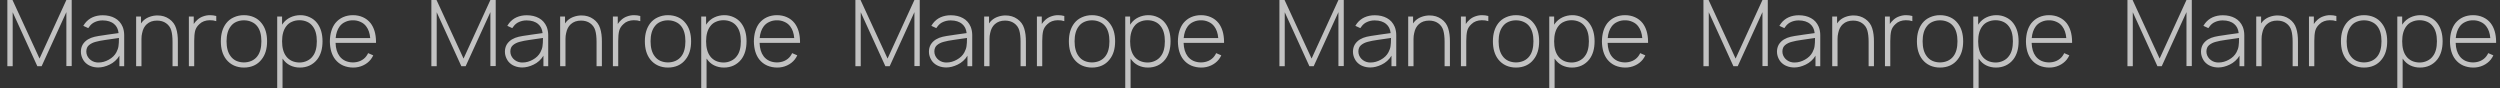 <?xml version="1.0" encoding="UTF-8"?> <svg xmlns="http://www.w3.org/2000/svg" width="5666" height="200" viewBox="0 0 5666 200" fill="none"><rect x="0" y="0" width="5666" height="200" fill="#333333" stroke="none"/> <g opacity="0.7"> <path d="M1123.5 149.792H1111.42V27.5L1055.38 150H1045.58L989.75 27.708V150H977.667V-1.19209e-05H989.333L1050.58 132.708L1111.42 -1.19209e-05H1123.5V149.792ZM1149.75 58.542C1151.69 55.347 1152.94 53.472 1153.5 52.917C1158.22 46.806 1163.99 42.222 1170.79 39.167C1177.74 36.111 1185.38 34.583 1193.71 34.583C1204.4 34.583 1213.64 36.736 1221.42 41.042C1229.33 45.347 1235.17 51.875 1238.92 60.625C1241.28 66.458 1242.46 72.778 1242.46 79.583V150H1231.63V126.25C1229.13 130.556 1225.86 134.514 1221.83 138.125C1217.94 141.597 1213.78 144.375 1209.33 146.458C1200.44 150.764 1191.83 152.917 1183.5 152.917C1181.69 152.917 1180.31 152.847 1179.33 152.708C1173.5 152.292 1167.88 150.694 1162.46 147.917C1157.18 145 1153.08 141.25 1150.17 136.667C1146.28 130.417 1144.33 123.958 1144.33 117.292C1144.33 111.319 1145.65 105.972 1148.29 101.25C1151.07 96.528 1155.03 92.569 1160.17 89.375C1164.89 86.597 1169.96 84.583 1175.38 83.333C1180.79 82.083 1188.22 80.833 1197.67 79.583L1204.33 78.542L1229.75 75C1228.78 66.111 1225.44 59.306 1219.75 54.583C1213.36 49.028 1204.61 46.25 1193.5 46.25C1187.39 46.25 1181.69 47.431 1176.42 49.792C1171.28 52.014 1167.11 55.347 1163.92 59.792L1161 63.75L1149.75 58.542ZM1200.38 90.417C1191.35 91.667 1183.85 93.125 1177.88 94.792C1171.9 96.319 1166.83 98.819 1162.67 102.292C1158.64 105.764 1156.63 110.556 1156.63 116.667C1156.63 122.778 1158.85 128.264 1163.29 133.125C1167.88 137.847 1173.43 140.625 1179.96 141.458C1180.93 141.597 1182.39 141.667 1184.33 141.667C1192.25 141.667 1200.03 139.514 1207.67 135.208C1215.44 130.903 1221.14 125.347 1224.75 118.542C1227.39 113.542 1228.99 108.889 1229.54 104.583C1230.24 100.139 1230.58 93.958 1230.58 86.042L1200.38 90.417ZM1344.74 43.125C1352.38 48.542 1357.51 55.556 1360.15 64.167C1362.93 72.639 1364.25 82.917 1364.11 95V150H1352.03V95C1352.03 84.306 1351.06 75.625 1349.11 68.958C1347.17 62.153 1343.21 56.667 1337.24 52.5C1331.68 48.611 1324.88 46.667 1316.82 46.667C1307.38 46.667 1299.67 49.375 1293.7 54.792C1288.28 59.653 1284.74 66.458 1283.07 75.208C1282.1 79.097 1281.61 83.472 1281.61 88.333V150H1269.53V37.5H1280.57V53.125C1282.38 50.486 1284.32 48.194 1286.4 46.25C1290.57 42.5 1295.36 39.722 1300.78 37.917C1306.33 35.972 1312.1 35 1318.07 35C1328.21 35 1337.1 37.708 1344.74 43.125ZM1436.98 34.375C1441.84 34.375 1446.56 35 1451.14 36.25V47.917C1446.42 46.389 1441.49 45.694 1436.35 45.833C1431.77 45.833 1427.39 46.597 1423.23 48.125C1419.2 49.653 1415.8 51.806 1413.02 54.583C1408.02 59.028 1404.75 64.167 1403.23 70C1401.84 75.833 1401.14 83.472 1401.14 92.917V150H1389.06V37.5H1400.1V54.375C1402.18 51.042 1405.03 47.778 1408.64 44.583C1412.39 41.25 1416.7 38.75 1421.56 37.083C1426.56 35.278 1431.7 34.375 1436.98 34.375ZM1513.81 153.125C1505.76 153.125 1498.26 151.597 1491.31 148.542C1484.37 145.347 1478.53 140.764 1473.81 134.792C1465.62 124.375 1461.52 110.625 1461.52 93.542C1461.52 76.736 1465.62 63.056 1473.81 52.5C1478.4 46.667 1484.16 42.222 1491.1 39.167C1498.19 35.972 1505.76 34.375 1513.81 34.375C1522.01 34.375 1529.58 35.903 1536.52 38.958C1543.47 42.014 1549.23 46.528 1553.81 52.5C1562.15 62.778 1566.31 76.458 1566.31 93.542C1566.31 110.764 1562.15 124.514 1553.81 134.792C1549.09 140.903 1543.33 145.486 1536.52 148.542C1529.72 151.597 1522.15 153.125 1513.81 153.125ZM1544.23 127.5C1550.34 119.583 1553.4 108.264 1553.4 93.542C1553.4 78.958 1550.34 67.708 1544.23 59.792C1540.9 55.347 1536.52 51.944 1531.1 49.583C1525.83 47.222 1520.06 46.042 1513.81 46.042C1507.7 46.042 1501.94 47.222 1496.52 49.583C1491.24 51.944 1487.01 55.347 1483.81 59.792C1477.56 67.847 1474.44 79.097 1474.44 93.542C1474.44 108.125 1477.56 119.444 1483.81 127.5C1487.01 131.944 1491.24 135.417 1496.52 137.917C1501.94 140.278 1507.7 141.458 1513.81 141.458C1519.92 141.458 1525.69 140.278 1531.1 137.917C1536.52 135.417 1540.9 131.944 1544.23 127.5ZM1679.88 52.5C1687.94 63.056 1691.96 76.736 1691.96 93.542C1691.96 110.625 1687.94 124.375 1679.88 134.792C1675.16 140.764 1669.39 145.347 1662.59 148.542C1655.92 151.597 1648.63 153.125 1640.71 153.125C1632.66 153.125 1625.23 151.458 1618.42 148.125C1611.76 144.792 1606.27 139.931 1601.96 133.542L1601.34 132.708V200H1589.26V37.5H1600.3V56.042L1601.96 53.542C1606.41 47.431 1612.1 42.708 1619.05 39.375C1626.13 36.042 1633.7 34.375 1641.76 34.375C1649.39 34.375 1656.55 35.972 1663.21 39.167C1669.88 42.222 1675.44 46.667 1679.88 52.5ZM1669.88 127.292C1675.99 119.514 1679.05 108.264 1679.05 93.542C1679.05 78.958 1675.99 67.708 1669.88 59.792C1666.55 55.208 1662.24 51.736 1656.96 49.375C1651.69 47.014 1645.92 45.833 1639.67 45.833C1633.56 45.833 1627.87 47.014 1622.59 49.375C1617.31 51.597 1613.01 55 1609.67 59.583C1603.42 67.778 1600.3 79.097 1600.3 93.542C1600.3 108.125 1603.42 119.514 1609.67 127.708C1613.01 132.153 1617.31 135.625 1622.59 138.125C1628.01 140.486 1633.77 141.667 1639.88 141.667C1645.85 141.667 1651.48 140.417 1656.76 137.917C1662.17 135.417 1666.55 131.875 1669.88 127.292ZM1721.51 97.083C1721.92 109.861 1724.98 120 1730.67 127.5C1734.01 131.944 1738.31 135.417 1743.59 137.917C1749.01 140.278 1754.77 141.458 1760.88 141.458C1766.99 141.458 1772.69 140.278 1777.97 137.917C1783.38 135.417 1787.76 131.944 1791.09 127.5C1793.04 124.861 1794.42 122.5 1795.26 120.417L1806.92 125.417C1805.54 128.611 1803.59 131.806 1801.09 135C1796.51 140.694 1790.74 145.139 1783.8 148.333C1776.86 151.528 1769.49 153.125 1761.72 153.125C1753.52 153.125 1745.81 151.597 1738.59 148.542C1731.51 145.347 1725.61 140.764 1720.88 134.792C1712.97 124.792 1708.87 111.111 1708.59 93.75C1708.87 76.528 1712.97 62.778 1720.88 52.5C1725.74 46.528 1731.58 42.014 1738.38 38.958C1745.33 35.903 1752.83 34.375 1760.88 34.375C1769.08 34.375 1776.58 35.903 1783.38 38.958C1790.33 42.014 1796.16 46.528 1800.88 52.5C1808.8 62.778 1812.9 76.528 1813.17 93.75V97.083H1721.51ZM1730.67 60C1725.67 66.806 1722.69 75.556 1721.72 86.25H1800.05C1799.08 75.278 1796.09 66.528 1791.09 60C1787.76 55.417 1783.38 51.944 1777.97 49.583C1772.55 47.083 1766.86 45.903 1760.88 46.042C1754.91 45.903 1749.22 47.083 1743.8 49.583C1738.38 51.944 1734.01 55.417 1730.67 60Z" fill="white"></path> <path d="M2084.5 149.792H2072.42V27.5L2016.38 150H2006.58L1950.75 27.708V150H1938.67V-1.19209e-05H1950.33L2011.58 132.708L2072.42 -1.19209e-05H2084.5V149.792ZM2110.75 58.542C2112.69 55.347 2113.94 53.472 2114.5 52.917C2119.22 46.806 2124.99 42.222 2131.79 39.167C2138.74 36.111 2146.38 34.583 2154.71 34.583C2165.4 34.583 2174.64 36.736 2182.42 41.042C2190.33 45.347 2196.17 51.875 2199.92 60.625C2202.28 66.458 2203.46 72.778 2203.46 79.583V150H2192.63V126.25C2190.13 130.556 2186.86 134.514 2182.83 138.125C2178.94 141.597 2174.78 144.375 2170.33 146.458C2161.44 150.764 2152.83 152.917 2144.5 152.917C2142.69 152.917 2141.31 152.847 2140.33 152.708C2134.5 152.292 2128.88 150.694 2123.46 147.917C2118.18 145 2114.08 141.25 2111.17 136.667C2107.28 130.417 2105.33 123.958 2105.33 117.292C2105.33 111.319 2106.65 105.972 2109.29 101.25C2112.07 96.528 2116.03 92.569 2121.17 89.375C2125.89 86.597 2130.96 84.583 2136.38 83.333C2141.79 82.083 2149.22 80.833 2158.67 79.583L2165.33 78.542L2190.75 75C2189.78 66.111 2186.44 59.306 2180.75 54.583C2174.36 49.028 2165.61 46.25 2154.5 46.25C2148.39 46.25 2142.69 47.431 2137.42 49.792C2132.28 52.014 2128.11 55.347 2124.92 59.792L2122 63.75L2110.75 58.542ZM2161.38 90.417C2152.35 91.667 2144.85 93.125 2138.88 94.792C2132.9 96.319 2127.83 98.819 2123.67 102.292C2119.64 105.764 2117.63 110.556 2117.63 116.667C2117.63 122.778 2119.85 128.264 2124.29 133.125C2128.88 137.847 2134.43 140.625 2140.96 141.458C2141.93 141.597 2143.39 141.667 2145.33 141.667C2153.25 141.667 2161.03 139.514 2168.67 135.208C2176.44 130.903 2182.14 125.347 2185.75 118.542C2188.39 113.542 2189.99 108.889 2190.54 104.583C2191.24 100.139 2191.58 93.958 2191.58 86.042L2161.38 90.417ZM2305.74 43.125C2313.38 48.542 2318.51 55.556 2321.15 64.167C2323.93 72.639 2325.25 82.917 2325.11 95V150H2313.03V95C2313.03 84.306 2312.06 75.625 2310.11 68.958C2308.17 62.153 2304.21 56.667 2298.24 52.5C2292.68 48.611 2285.88 46.667 2277.82 46.667C2268.38 46.667 2260.67 49.375 2254.7 54.792C2249.28 59.653 2245.74 66.458 2244.07 75.208C2243.1 79.097 2242.61 83.472 2242.61 88.333V150H2230.53V37.5H2241.57V53.125C2243.38 50.486 2245.32 48.194 2247.4 46.25C2251.57 42.5 2256.36 39.722 2261.78 37.917C2267.33 35.972 2273.1 35 2279.07 35C2289.21 35 2298.1 37.708 2305.74 43.125ZM2397.98 34.375C2402.84 34.375 2407.56 35 2412.14 36.25V47.917C2407.42 46.389 2402.49 45.694 2397.35 45.833C2392.77 45.833 2388.39 46.597 2384.23 48.125C2380.2 49.653 2376.8 51.806 2374.02 54.583C2369.02 59.028 2365.75 64.167 2364.23 70C2362.84 75.833 2362.14 83.472 2362.14 92.917V150H2350.06V37.5H2361.1V54.375C2363.18 51.042 2366.03 47.778 2369.64 44.583C2373.39 41.25 2377.7 38.75 2382.56 37.083C2387.56 35.278 2392.7 34.375 2397.98 34.375ZM2474.81 153.125C2466.76 153.125 2459.26 151.597 2452.31 148.542C2445.37 145.347 2439.53 140.764 2434.81 134.792C2426.62 124.375 2422.52 110.625 2422.52 93.542C2422.52 76.736 2426.62 63.056 2434.81 52.5C2439.4 46.667 2445.16 42.222 2452.1 39.167C2459.19 35.972 2466.76 34.375 2474.81 34.375C2483.01 34.375 2490.58 35.903 2497.52 38.958C2504.47 42.014 2510.23 46.528 2514.81 52.5C2523.15 62.778 2527.31 76.458 2527.31 93.542C2527.31 110.764 2523.15 124.514 2514.81 134.792C2510.09 140.903 2504.33 145.486 2497.52 148.542C2490.72 151.597 2483.15 153.125 2474.81 153.125ZM2505.23 127.5C2511.34 119.583 2514.4 108.264 2514.4 93.542C2514.4 78.958 2511.34 67.708 2505.23 59.792C2501.9 55.347 2497.52 51.944 2492.1 49.583C2486.83 47.222 2481.06 46.042 2474.81 46.042C2468.7 46.042 2462.94 47.222 2457.52 49.583C2452.24 51.944 2448.01 55.347 2444.81 59.792C2438.56 67.847 2435.44 79.097 2435.44 93.542C2435.44 108.125 2438.56 119.444 2444.81 127.5C2448.01 131.944 2452.24 135.417 2457.52 137.917C2462.94 140.278 2468.7 141.458 2474.81 141.458C2480.92 141.458 2486.69 140.278 2492.1 137.917C2497.52 135.417 2501.9 131.944 2505.23 127.5ZM2640.88 52.5C2648.94 63.056 2652.96 76.736 2652.96 93.542C2652.96 110.625 2648.94 124.375 2640.88 134.792C2636.16 140.764 2630.39 145.347 2623.59 148.542C2616.92 151.597 2609.63 153.125 2601.71 153.125C2593.66 153.125 2586.23 151.458 2579.42 148.125C2572.76 144.792 2567.27 139.931 2562.96 133.542L2562.34 132.708V200H2550.26V37.5H2561.3V56.042L2562.96 53.542C2567.41 47.431 2573.1 42.708 2580.05 39.375C2587.13 36.042 2594.7 34.375 2602.76 34.375C2610.39 34.375 2617.55 35.972 2624.21 39.167C2630.88 42.222 2636.44 46.667 2640.88 52.5ZM2630.88 127.292C2636.99 119.514 2640.05 108.264 2640.05 93.542C2640.05 78.958 2636.99 67.708 2630.88 59.792C2627.55 55.208 2623.24 51.736 2617.96 49.375C2612.69 47.014 2606.92 45.833 2600.67 45.833C2594.56 45.833 2588.87 47.014 2583.59 49.375C2578.31 51.597 2574.01 55 2570.67 59.583C2564.42 67.778 2561.3 79.097 2561.3 93.542C2561.3 108.125 2564.42 119.514 2570.67 127.708C2574.01 132.153 2578.31 135.625 2583.59 138.125C2589.01 140.486 2594.77 141.667 2600.88 141.667C2606.85 141.667 2612.48 140.417 2617.76 137.917C2623.17 135.417 2627.55 131.875 2630.88 127.292ZM2682.51 97.083C2682.92 109.861 2685.98 120 2691.67 127.5C2695.01 131.944 2699.31 135.417 2704.59 137.917C2710.01 140.278 2715.77 141.458 2721.88 141.458C2727.99 141.458 2733.69 140.278 2738.97 137.917C2744.38 135.417 2748.76 131.944 2752.09 127.5C2754.04 124.861 2755.42 122.5 2756.26 120.417L2767.92 125.417C2766.54 128.611 2764.59 131.806 2762.09 135C2757.51 140.694 2751.74 145.139 2744.8 148.333C2737.86 151.528 2730.49 153.125 2722.72 153.125C2714.52 153.125 2706.81 151.597 2699.59 148.542C2692.51 145.347 2686.61 140.764 2681.88 134.792C2673.97 124.792 2669.87 111.111 2669.59 93.75C2669.87 76.528 2673.97 62.778 2681.88 52.5C2686.74 46.528 2692.58 42.014 2699.38 38.958C2706.33 35.903 2713.83 34.375 2721.88 34.375C2730.08 34.375 2737.58 35.903 2744.38 38.958C2751.33 42.014 2757.16 46.528 2761.88 52.5C2769.8 62.778 2773.9 76.528 2774.17 93.75V97.083H2682.51ZM2691.67 60C2686.67 66.806 2683.69 75.556 2682.72 86.25H2761.05C2760.08 75.278 2757.09 66.528 2752.09 60C2748.76 55.417 2744.38 51.944 2738.97 49.583C2733.55 47.083 2727.86 45.903 2721.88 46.042C2715.91 45.903 2710.22 47.083 2704.8 49.583C2699.38 51.944 2695.01 55.417 2691.67 60Z" fill="white"></path> <path d="M162.5 149.792H150.417V27.5L94.375 150H84.583L28.75 27.708V150H16.667V-1.19209e-05H28.333L89.583 132.708L150.417 -1.19209e-05H162.5V149.792ZM188.75 58.542C190.694 55.347 191.944 53.472 192.5 52.917C197.222 46.806 202.986 42.222 209.792 39.167C216.736 36.111 224.375 34.583 232.708 34.583C243.403 34.583 252.639 36.736 260.417 41.042C268.333 45.347 274.167 51.875 277.917 60.625C280.278 66.458 281.458 72.778 281.458 79.583V150H270.625V126.25C268.125 130.556 264.861 134.514 260.833 138.125C256.944 141.597 252.778 144.375 248.333 146.458C239.444 150.764 230.833 152.917 222.5 152.917C220.694 152.917 219.306 152.847 218.333 152.708C212.5 152.292 206.875 150.694 201.458 147.917C196.181 145 192.083 141.25 189.167 136.667C185.278 130.417 183.333 123.958 183.333 117.292C183.333 111.319 184.653 105.972 187.292 101.25C190.069 96.528 194.028 92.569 199.167 89.375C203.889 86.597 208.958 84.583 214.375 83.333C219.792 82.083 227.222 80.833 236.667 79.583L243.333 78.542L268.75 75C267.778 66.111 264.444 59.306 258.75 54.583C252.361 49.028 243.611 46.25 232.5 46.25C226.389 46.25 220.694 47.431 215.417 49.792C210.278 52.014 206.111 55.347 202.917 59.792L200 63.75L188.75 58.542ZM239.375 90.417C230.347 91.667 222.847 93.125 216.875 94.792C210.903 96.319 205.833 98.819 201.667 102.292C197.639 105.764 195.625 110.556 195.625 116.667C195.625 122.778 197.847 128.264 202.292 133.125C206.875 137.847 212.431 140.625 218.958 141.458C219.931 141.597 221.389 141.667 223.333 141.667C231.25 141.667 239.028 139.514 246.667 135.208C254.444 130.903 260.139 125.347 263.75 118.542C266.389 113.542 267.986 108.889 268.542 104.583C269.236 100.139 269.583 93.958 269.583 86.042L239.375 90.417ZM383.737 43.125C391.376 48.542 396.515 55.556 399.154 64.167C401.931 72.639 403.251 82.917 403.112 95V150H391.029V95C391.029 84.306 390.056 75.625 388.112 68.958C386.168 62.153 382.209 56.667 376.237 52.5C370.681 48.611 363.876 46.667 355.82 46.667C346.376 46.667 338.668 49.375 332.695 54.792C327.279 59.653 323.737 66.458 322.07 75.208C321.098 79.097 320.612 83.472 320.612 88.333V150H308.529V37.5H319.57V53.125C321.376 50.486 323.32 48.194 325.404 46.25C329.57 42.5 334.362 39.722 339.779 37.917C345.334 35.972 351.098 35 357.07 35C367.209 35 376.098 37.708 383.737 43.125ZM475.977 34.375C480.838 34.375 485.56 35 490.143 36.25V47.917C485.421 46.389 480.49 45.694 475.352 45.833C470.768 45.833 466.393 46.597 462.227 48.125C458.199 49.653 454.796 51.806 452.018 54.583C447.018 59.028 443.754 64.167 442.227 70C440.838 75.833 440.143 83.472 440.143 92.917V150H428.06V37.5H439.102V54.375C441.185 51.042 444.032 47.778 447.643 44.583C451.393 41.25 455.699 38.75 460.56 37.083C465.56 35.278 470.699 34.375 475.977 34.375ZM552.813 153.125C544.757 153.125 537.257 151.597 530.313 148.542C523.368 145.347 517.535 140.764 512.813 134.792C504.618 124.375 500.521 110.625 500.521 93.542C500.521 76.736 504.618 63.056 512.813 52.5C517.396 46.667 523.16 42.222 530.104 39.167C537.188 35.972 544.757 34.375 552.813 34.375C561.007 34.375 568.576 35.903 575.521 38.958C582.465 42.014 588.229 46.528 592.813 52.5C601.146 62.778 605.313 76.458 605.313 93.542C605.313 110.764 601.146 124.514 592.813 134.792C588.09 140.903 582.326 145.486 575.521 148.542C568.715 151.597 561.146 153.125 552.813 153.125ZM583.229 127.5C589.34 119.583 592.396 108.264 592.396 93.542C592.396 78.958 589.34 67.708 583.229 59.792C579.896 55.347 575.521 51.944 570.104 49.583C564.826 47.222 559.063 46.042 552.813 46.042C546.701 46.042 540.938 47.222 535.521 49.583C530.243 51.944 526.007 55.347 522.813 59.792C516.563 67.847 513.438 79.097 513.438 93.542C513.438 108.125 516.563 119.444 522.813 127.5C526.007 131.944 530.243 135.417 535.521 137.917C540.938 140.278 546.701 141.458 552.813 141.458C558.924 141.458 564.688 140.278 570.104 137.917C575.521 135.417 579.896 131.944 583.229 127.5ZM718.88 52.5C726.936 63.056 730.964 76.736 730.964 93.542C730.964 110.625 726.936 124.375 718.88 134.792C714.158 140.764 708.394 145.347 701.589 148.542C694.922 151.597 687.63 153.125 679.714 153.125C671.658 153.125 664.227 151.458 657.422 148.125C650.755 144.792 645.269 139.931 640.964 133.542L640.339 132.708V200H628.255V37.5H639.297V56.042L640.964 53.542C645.408 47.431 651.102 42.708 658.047 39.375C665.13 36.042 672.7 34.375 680.755 34.375C688.394 34.375 695.547 35.972 702.214 39.167C708.88 42.222 714.436 46.667 718.88 52.5ZM708.88 127.292C714.991 119.514 718.047 108.264 718.047 93.542C718.047 78.958 714.991 67.708 708.88 59.792C705.547 55.208 701.241 51.736 695.964 49.375C690.686 47.014 684.922 45.833 678.672 45.833C672.561 45.833 666.866 47.014 661.589 49.375C656.311 51.597 652.005 55 648.672 59.583C642.422 67.778 639.297 79.097 639.297 93.542C639.297 108.125 642.422 119.514 648.672 127.708C652.005 132.153 656.311 135.625 661.589 138.125C667.005 140.486 672.769 141.667 678.88 141.667C684.852 141.667 690.477 140.417 695.755 137.917C701.172 135.417 705.547 131.875 708.88 127.292ZM760.508 97.083C760.924 109.861 763.98 120 769.674 127.5C773.008 131.944 777.313 135.417 782.591 137.917C788.008 140.278 793.772 141.458 799.883 141.458C805.994 141.458 811.688 140.278 816.966 137.917C822.383 135.417 826.758 131.944 830.091 127.5C832.036 124.861 833.424 122.5 834.258 120.417L845.924 125.417C844.536 128.611 842.591 131.806 840.091 135C835.508 140.694 829.744 145.139 822.799 148.333C815.855 151.528 808.494 153.125 800.716 153.125C792.522 153.125 784.813 151.597 777.591 148.542C770.508 145.347 764.605 140.764 759.883 134.792C751.966 124.792 747.869 111.111 747.591 93.75C747.869 76.528 751.966 62.778 759.883 52.5C764.744 46.528 770.577 42.014 777.383 38.958C784.327 35.903 791.827 34.375 799.883 34.375C808.077 34.375 815.577 35.903 822.383 38.958C829.327 42.014 835.161 46.528 839.883 52.5C847.799 62.778 851.897 76.528 852.174 93.75V97.083H760.508ZM769.674 60C764.674 66.806 761.688 75.556 760.716 86.25H839.049C838.077 75.278 835.091 66.528 830.091 60C826.758 55.417 822.383 51.944 816.966 49.583C811.549 47.083 805.855 45.903 799.883 46.042C793.911 45.903 788.216 47.083 782.799 49.583C777.383 51.944 773.008 55.417 769.674 60Z" fill="white"></path> </g> <g opacity="0.7"> <path d="M4006.5 149.792H3994.42V27.5L3938.38 150H3928.58L3872.75 27.708V150H3860.67V-1.19209e-05H3872.33L3933.58 132.708L3994.42 -1.19209e-05H4006.5V149.792ZM4032.75 58.542C4034.69 55.347 4035.94 53.472 4036.5 52.917C4041.22 46.806 4046.99 42.222 4053.79 39.167C4060.74 36.111 4068.38 34.583 4076.71 34.583C4087.4 34.583 4096.64 36.736 4104.42 41.042C4112.33 45.347 4118.17 51.875 4121.92 60.625C4124.28 66.458 4125.46 72.778 4125.46 79.583V150H4114.63V126.25C4112.13 130.556 4108.86 134.514 4104.83 138.125C4100.94 141.597 4096.78 144.375 4092.33 146.458C4083.44 150.764 4074.83 152.917 4066.5 152.917C4064.69 152.917 4063.31 152.847 4062.33 152.708C4056.5 152.292 4050.88 150.694 4045.46 147.917C4040.18 145 4036.08 141.25 4033.17 136.667C4029.28 130.417 4027.33 123.958 4027.33 117.292C4027.33 111.319 4028.65 105.972 4031.29 101.25C4034.07 96.528 4038.03 92.569 4043.17 89.375C4047.89 86.597 4052.96 84.583 4058.38 83.333C4063.79 82.083 4071.22 80.833 4080.67 79.583L4087.33 78.542L4112.75 75C4111.78 66.111 4108.44 59.306 4102.75 54.583C4096.36 49.028 4087.61 46.25 4076.5 46.25C4070.39 46.25 4064.69 47.431 4059.42 49.792C4054.28 52.014 4050.11 55.347 4046.92 59.792L4044 63.75L4032.75 58.542ZM4083.38 90.417C4074.35 91.667 4066.85 93.125 4060.88 94.792C4054.9 96.319 4049.83 98.819 4045.67 102.292C4041.64 105.764 4039.63 110.556 4039.63 116.667C4039.63 122.778 4041.85 128.264 4046.29 133.125C4050.88 137.847 4056.43 140.625 4062.96 141.458C4063.93 141.597 4065.39 141.667 4067.33 141.667C4075.25 141.667 4083.03 139.514 4090.67 135.208C4098.44 130.903 4104.14 125.347 4107.75 118.542C4110.39 113.542 4111.99 108.889 4112.54 104.583C4113.24 100.139 4113.58 93.958 4113.58 86.042L4083.38 90.417ZM4227.74 43.125C4235.38 48.542 4240.51 55.556 4243.15 64.167C4245.93 72.639 4247.25 82.917 4247.11 95V150H4235.03V95C4235.03 84.306 4234.06 75.625 4232.11 68.958C4230.17 62.153 4226.21 56.667 4220.24 52.5C4214.68 48.611 4207.88 46.667 4199.82 46.667C4190.38 46.667 4182.67 49.375 4176.7 54.792C4171.28 59.653 4167.74 66.458 4166.07 75.208C4165.1 79.097 4164.61 83.472 4164.61 88.333V150H4152.53V37.5H4163.57V53.125C4165.38 50.486 4167.32 48.194 4169.4 46.25C4173.57 42.5 4178.36 39.722 4183.78 37.917C4189.33 35.972 4195.1 35 4201.07 35C4211.21 35 4220.1 37.708 4227.74 43.125ZM4319.98 34.375C4324.84 34.375 4329.56 35 4334.14 36.25V47.917C4329.42 46.389 4324.49 45.694 4319.35 45.833C4314.77 45.833 4310.39 46.597 4306.23 48.125C4302.2 49.653 4298.8 51.806 4296.02 54.583C4291.02 59.028 4287.75 64.167 4286.23 70C4284.84 75.833 4284.14 83.472 4284.14 92.917V150H4272.06V37.5H4283.1V54.375C4285.18 51.042 4288.03 47.778 4291.64 44.583C4295.39 41.25 4299.7 38.75 4304.56 37.083C4309.56 35.278 4314.7 34.375 4319.98 34.375ZM4396.81 153.125C4388.76 153.125 4381.26 151.597 4374.31 148.542C4367.37 145.347 4361.53 140.764 4356.81 134.792C4348.62 124.375 4344.52 110.625 4344.52 93.542C4344.52 76.736 4348.62 63.056 4356.81 52.5C4361.4 46.667 4367.16 42.222 4374.1 39.167C4381.19 35.972 4388.76 34.375 4396.81 34.375C4405.01 34.375 4412.58 35.903 4419.52 38.958C4426.47 42.014 4432.23 46.528 4436.81 52.5C4445.15 62.778 4449.31 76.458 4449.31 93.542C4449.31 110.764 4445.15 124.514 4436.81 134.792C4432.09 140.903 4426.33 145.486 4419.52 148.542C4412.72 151.597 4405.15 153.125 4396.81 153.125ZM4427.23 127.5C4433.34 119.583 4436.4 108.264 4436.4 93.542C4436.4 78.958 4433.34 67.708 4427.23 59.792C4423.9 55.347 4419.52 51.944 4414.1 49.583C4408.83 47.222 4403.06 46.042 4396.81 46.042C4390.7 46.042 4384.94 47.222 4379.52 49.583C4374.24 51.944 4370.01 55.347 4366.81 59.792C4360.56 67.847 4357.44 79.097 4357.44 93.542C4357.44 108.125 4360.56 119.444 4366.81 127.5C4370.01 131.944 4374.24 135.417 4379.52 137.917C4384.94 140.278 4390.7 141.458 4396.81 141.458C4402.92 141.458 4408.69 140.278 4414.1 137.917C4419.52 135.417 4423.9 131.944 4427.23 127.5ZM4562.88 52.5C4570.94 63.056 4574.96 76.736 4574.96 93.542C4574.96 110.625 4570.94 124.375 4562.88 134.792C4558.16 140.764 4552.39 145.347 4545.59 148.542C4538.92 151.597 4531.63 153.125 4523.71 153.125C4515.66 153.125 4508.23 151.458 4501.42 148.125C4494.76 144.792 4489.27 139.931 4484.96 133.542L4484.34 132.708V200H4472.26V37.5H4483.3V56.042L4484.96 53.542C4489.41 47.431 4495.1 42.708 4502.05 39.375C4509.13 36.042 4516.7 34.375 4524.76 34.375C4532.39 34.375 4539.55 35.972 4546.21 39.167C4552.88 42.222 4558.44 46.667 4562.88 52.5ZM4552.88 127.292C4558.99 119.514 4562.05 108.264 4562.05 93.542C4562.05 78.958 4558.99 67.708 4552.88 59.792C4549.55 55.208 4545.24 51.736 4539.96 49.375C4534.69 47.014 4528.92 45.833 4522.67 45.833C4516.56 45.833 4510.87 47.014 4505.59 49.375C4500.31 51.597 4496.01 55 4492.67 59.583C4486.42 67.778 4483.3 79.097 4483.3 93.542C4483.3 108.125 4486.42 119.514 4492.67 127.708C4496.01 132.153 4500.31 135.625 4505.59 138.125C4511.01 140.486 4516.77 141.667 4522.88 141.667C4528.85 141.667 4534.48 140.417 4539.76 137.917C4545.17 135.417 4549.55 131.875 4552.88 127.292ZM4604.51 97.083C4604.92 109.861 4607.98 120 4613.67 127.5C4617.01 131.944 4621.31 135.417 4626.59 137.917C4632.01 140.278 4637.77 141.458 4643.88 141.458C4649.99 141.458 4655.69 140.278 4660.97 137.917C4666.38 135.417 4670.76 131.944 4674.09 127.5C4676.04 124.861 4677.42 122.5 4678.26 120.417L4689.92 125.417C4688.54 128.611 4686.59 131.806 4684.09 135C4679.51 140.694 4673.74 145.139 4666.8 148.333C4659.86 151.528 4652.49 153.125 4644.72 153.125C4636.52 153.125 4628.81 151.597 4621.59 148.542C4614.51 145.347 4608.61 140.764 4603.88 134.792C4595.97 124.792 4591.87 111.111 4591.59 93.75C4591.87 76.528 4595.97 62.778 4603.88 52.5C4608.74 46.528 4614.58 42.014 4621.38 38.958C4628.33 35.903 4635.83 34.375 4643.88 34.375C4652.08 34.375 4659.58 35.903 4666.38 38.958C4673.33 42.014 4679.16 46.528 4683.88 52.5C4691.8 62.778 4695.9 76.528 4696.17 93.75V97.083H4604.51ZM4613.67 60C4608.67 66.806 4605.69 75.556 4604.72 86.25H4683.05C4682.08 75.278 4679.09 66.528 4674.09 60C4670.76 55.417 4666.38 51.944 4660.97 49.583C4655.55 47.083 4649.86 45.903 4643.88 46.042C4637.91 45.903 4632.22 47.083 4626.8 49.583C4621.38 51.944 4617.01 55.417 4613.67 60Z" fill="white"></path> <path d="M4967.5 149.792H4955.42V27.5L4899.38 150H4889.58L4833.75 27.708V150H4821.67V-1.19209e-05H4833.33L4894.58 132.708L4955.42 -1.19209e-05H4967.5V149.792ZM4993.75 58.542C4995.69 55.347 4996.94 53.472 4997.5 52.917C5002.22 46.806 5007.99 42.222 5014.79 39.167C5021.74 36.111 5029.38 34.583 5037.71 34.583C5048.4 34.583 5057.64 36.736 5065.42 41.042C5073.33 45.347 5079.17 51.875 5082.92 60.625C5085.28 66.458 5086.46 72.778 5086.46 79.583V150H5075.63V126.25C5073.13 130.556 5069.86 134.514 5065.83 138.125C5061.94 141.597 5057.78 144.375 5053.33 146.458C5044.44 150.764 5035.83 152.917 5027.5 152.917C5025.69 152.917 5024.31 152.847 5023.33 152.708C5017.5 152.292 5011.88 150.694 5006.46 147.917C5001.18 145 4997.08 141.25 4994.17 136.667C4990.28 130.417 4988.33 123.958 4988.33 117.292C4988.33 111.319 4989.65 105.972 4992.29 101.25C4995.07 96.528 4999.03 92.569 5004.17 89.375C5008.89 86.597 5013.96 84.583 5019.38 83.333C5024.79 82.083 5032.22 80.833 5041.67 79.583L5048.33 78.542L5073.75 75C5072.78 66.111 5069.44 59.306 5063.75 54.583C5057.36 49.028 5048.61 46.25 5037.5 46.25C5031.39 46.25 5025.69 47.431 5020.42 49.792C5015.28 52.014 5011.11 55.347 5007.92 59.792L5005 63.75L4993.75 58.542ZM5044.38 90.417C5035.35 91.667 5027.85 93.125 5021.88 94.792C5015.9 96.319 5010.83 98.819 5006.67 102.292C5002.64 105.764 5000.63 110.556 5000.63 116.667C5000.63 122.778 5002.85 128.264 5007.29 133.125C5011.88 137.847 5017.43 140.625 5023.96 141.458C5024.93 141.597 5026.39 141.667 5028.33 141.667C5036.25 141.667 5044.03 139.514 5051.67 135.208C5059.44 130.903 5065.14 125.347 5068.75 118.542C5071.39 113.542 5072.99 108.889 5073.54 104.583C5074.24 100.139 5074.58 93.958 5074.58 86.042L5044.38 90.417ZM5188.74 43.125C5196.38 48.542 5201.51 55.556 5204.15 64.167C5206.93 72.639 5208.25 82.917 5208.11 95V150H5196.03V95C5196.03 84.306 5195.06 75.625 5193.11 68.958C5191.17 62.153 5187.21 56.667 5181.24 52.5C5175.68 48.611 5168.88 46.667 5160.82 46.667C5151.38 46.667 5143.67 49.375 5137.7 54.792C5132.28 59.653 5128.74 66.458 5127.07 75.208C5126.1 79.097 5125.61 83.472 5125.61 88.333V150H5113.53V37.5H5124.57V53.125C5126.38 50.486 5128.32 48.194 5130.4 46.25C5134.57 42.5 5139.36 39.722 5144.78 37.917C5150.33 35.972 5156.1 35 5162.07 35C5172.21 35 5181.1 37.708 5188.74 43.125ZM5280.98 34.375C5285.84 34.375 5290.56 35 5295.14 36.25V47.917C5290.42 46.389 5285.49 45.694 5280.35 45.833C5275.77 45.833 5271.39 46.597 5267.23 48.125C5263.2 49.653 5259.8 51.806 5257.02 54.583C5252.02 59.028 5248.75 64.167 5247.23 70C5245.84 75.833 5245.14 83.472 5245.14 92.917V150H5233.06V37.5H5244.1V54.375C5246.18 51.042 5249.03 47.778 5252.64 44.583C5256.39 41.25 5260.7 38.75 5265.56 37.083C5270.56 35.278 5275.7 34.375 5280.98 34.375ZM5357.81 153.125C5349.76 153.125 5342.26 151.597 5335.31 148.542C5328.37 145.347 5322.53 140.764 5317.81 134.792C5309.62 124.375 5305.52 110.625 5305.52 93.542C5305.52 76.736 5309.62 63.056 5317.81 52.5C5322.4 46.667 5328.16 42.222 5335.1 39.167C5342.19 35.972 5349.76 34.375 5357.81 34.375C5366.01 34.375 5373.58 35.903 5380.52 38.958C5387.47 42.014 5393.23 46.528 5397.81 52.5C5406.15 62.778 5410.31 76.458 5410.31 93.542C5410.31 110.764 5406.15 124.514 5397.81 134.792C5393.09 140.903 5387.33 145.486 5380.52 148.542C5373.72 151.597 5366.15 153.125 5357.81 153.125ZM5388.23 127.5C5394.34 119.583 5397.4 108.264 5397.4 93.542C5397.4 78.958 5394.34 67.708 5388.23 59.792C5384.9 55.347 5380.52 51.944 5375.1 49.583C5369.83 47.222 5364.06 46.042 5357.81 46.042C5351.7 46.042 5345.94 47.222 5340.52 49.583C5335.24 51.944 5331.01 55.347 5327.81 59.792C5321.56 67.847 5318.44 79.097 5318.44 93.542C5318.44 108.125 5321.56 119.444 5327.81 127.5C5331.01 131.944 5335.24 135.417 5340.52 137.917C5345.94 140.278 5351.7 141.458 5357.81 141.458C5363.92 141.458 5369.69 140.278 5375.1 137.917C5380.52 135.417 5384.9 131.944 5388.23 127.5ZM5523.88 52.5C5531.94 63.056 5535.96 76.736 5535.96 93.542C5535.96 110.625 5531.94 124.375 5523.88 134.792C5519.16 140.764 5513.39 145.347 5506.59 148.542C5499.92 151.597 5492.63 153.125 5484.71 153.125C5476.66 153.125 5469.23 151.458 5462.42 148.125C5455.76 144.792 5450.27 139.931 5445.96 133.542L5445.34 132.708V200H5433.26V37.5H5444.3V56.042L5445.96 53.542C5450.41 47.431 5456.1 42.708 5463.05 39.375C5470.13 36.042 5477.7 34.375 5485.76 34.375C5493.39 34.375 5500.55 35.972 5507.21 39.167C5513.88 42.222 5519.44 46.667 5523.88 52.5ZM5513.88 127.292C5519.99 119.514 5523.05 108.264 5523.05 93.542C5523.05 78.958 5519.99 67.708 5513.88 59.792C5510.55 55.208 5506.24 51.736 5500.96 49.375C5495.69 47.014 5489.92 45.833 5483.67 45.833C5477.56 45.833 5471.87 47.014 5466.59 49.375C5461.31 51.597 5457.01 55 5453.67 59.583C5447.42 67.778 5444.3 79.097 5444.3 93.542C5444.3 108.125 5447.42 119.514 5453.67 127.708C5457.01 132.153 5461.31 135.625 5466.59 138.125C5472.01 140.486 5477.77 141.667 5483.88 141.667C5489.85 141.667 5495.48 140.417 5500.76 137.917C5506.17 135.417 5510.55 131.875 5513.88 127.292ZM5565.51 97.083C5565.92 109.861 5568.98 120 5574.67 127.5C5578.01 131.944 5582.31 135.417 5587.59 137.917C5593.01 140.278 5598.77 141.458 5604.88 141.458C5610.99 141.458 5616.69 140.278 5621.97 137.917C5627.38 135.417 5631.76 131.944 5635.09 127.5C5637.04 124.861 5638.42 122.5 5639.26 120.417L5650.92 125.417C5649.54 128.611 5647.59 131.806 5645.09 135C5640.51 140.694 5634.74 145.139 5627.8 148.333C5620.86 151.528 5613.49 153.125 5605.72 153.125C5597.52 153.125 5589.81 151.597 5582.59 148.542C5575.51 145.347 5569.61 140.764 5564.88 134.792C5556.97 124.792 5552.87 111.111 5552.59 93.75C5552.87 76.528 5556.97 62.778 5564.88 52.5C5569.74 46.528 5575.58 42.014 5582.38 38.958C5589.33 35.903 5596.83 34.375 5604.88 34.375C5613.08 34.375 5620.58 35.903 5627.38 38.958C5634.33 42.014 5640.16 46.528 5644.88 52.5C5652.8 62.778 5656.9 76.528 5657.17 93.75V97.083H5565.51ZM5574.67 60C5569.67 66.806 5566.69 75.556 5565.72 86.25H5644.05C5643.08 75.278 5640.09 66.528 5635.09 60C5631.76 55.417 5627.38 51.944 5621.97 49.583C5616.55 47.083 5610.86 45.903 5604.88 46.042C5598.91 45.903 5593.22 47.083 5587.8 49.583C5582.38 51.944 5578.01 55.417 5574.67 60Z" fill="white"></path> <path d="M3045.5 149.792H3033.42V27.5L2977.38 150H2967.58L2911.75 27.708V150H2899.67V-1.19209e-05H2911.33L2972.58 132.708L3033.42 -1.19209e-05H3045.5V149.792ZM3071.75 58.542C3073.69 55.347 3074.94 53.472 3075.5 52.917C3080.22 46.806 3085.99 42.222 3092.79 39.167C3099.74 36.111 3107.38 34.583 3115.71 34.583C3126.4 34.583 3135.64 36.736 3143.42 41.042C3151.33 45.347 3157.17 51.875 3160.92 60.625C3163.28 66.458 3164.46 72.778 3164.46 79.583V150H3153.63V126.25C3151.13 130.556 3147.86 134.514 3143.83 138.125C3139.94 141.597 3135.78 144.375 3131.33 146.458C3122.44 150.764 3113.83 152.917 3105.5 152.917C3103.69 152.917 3102.31 152.847 3101.33 152.708C3095.5 152.292 3089.88 150.694 3084.46 147.917C3079.18 145 3075.08 141.25 3072.17 136.667C3068.28 130.417 3066.33 123.958 3066.33 117.292C3066.33 111.319 3067.65 105.972 3070.29 101.25C3073.07 96.528 3077.03 92.569 3082.17 89.375C3086.89 86.597 3091.96 84.583 3097.38 83.333C3102.79 82.083 3110.22 80.833 3119.67 79.583L3126.33 78.542L3151.75 75C3150.78 66.111 3147.44 59.306 3141.75 54.583C3135.36 49.028 3126.61 46.25 3115.5 46.25C3109.39 46.25 3103.69 47.431 3098.42 49.792C3093.28 52.014 3089.11 55.347 3085.92 59.792L3083 63.75L3071.75 58.542ZM3122.38 90.417C3113.35 91.667 3105.85 93.125 3099.88 94.792C3093.9 96.319 3088.83 98.819 3084.67 102.292C3080.64 105.764 3078.63 110.556 3078.63 116.667C3078.63 122.778 3080.85 128.264 3085.29 133.125C3089.88 137.847 3095.43 140.625 3101.96 141.458C3102.93 141.597 3104.39 141.667 3106.33 141.667C3114.25 141.667 3122.03 139.514 3129.67 135.208C3137.44 130.903 3143.14 125.347 3146.75 118.542C3149.39 113.542 3150.99 108.889 3151.54 104.583C3152.24 100.139 3152.58 93.958 3152.58 86.042L3122.38 90.417ZM3266.74 43.125C3274.38 48.542 3279.51 55.556 3282.15 64.167C3284.93 72.639 3286.25 82.917 3286.11 95V150H3274.03V95C3274.03 84.306 3273.06 75.625 3271.11 68.958C3269.17 62.153 3265.21 56.667 3259.24 52.5C3253.68 48.611 3246.88 46.667 3238.82 46.667C3229.38 46.667 3221.67 49.375 3215.7 54.792C3210.28 59.653 3206.74 66.458 3205.07 75.208C3204.1 79.097 3203.61 83.472 3203.61 88.333V150H3191.53V37.5H3202.57V53.125C3204.38 50.486 3206.32 48.194 3208.4 46.25C3212.57 42.5 3217.36 39.722 3222.78 37.917C3228.33 35.972 3234.1 35 3240.07 35C3250.21 35 3259.1 37.708 3266.74 43.125ZM3358.98 34.375C3363.84 34.375 3368.56 35 3373.14 36.25V47.917C3368.42 46.389 3363.49 45.694 3358.35 45.833C3353.77 45.833 3349.39 46.597 3345.23 48.125C3341.2 49.653 3337.8 51.806 3335.02 54.583C3330.02 59.028 3326.75 64.167 3325.23 70C3323.84 75.833 3323.14 83.472 3323.14 92.917V150H3311.06V37.5H3322.1V54.375C3324.18 51.042 3327.03 47.778 3330.64 44.583C3334.39 41.25 3338.7 38.75 3343.56 37.083C3348.56 35.278 3353.7 34.375 3358.98 34.375ZM3435.81 153.125C3427.76 153.125 3420.26 151.597 3413.31 148.542C3406.37 145.347 3400.53 140.764 3395.81 134.792C3387.62 124.375 3383.52 110.625 3383.52 93.542C3383.52 76.736 3387.62 63.056 3395.81 52.5C3400.4 46.667 3406.16 42.222 3413.1 39.167C3420.19 35.972 3427.76 34.375 3435.81 34.375C3444.01 34.375 3451.58 35.903 3458.52 38.958C3465.47 42.014 3471.23 46.528 3475.81 52.5C3484.15 62.778 3488.31 76.458 3488.31 93.542C3488.31 110.764 3484.15 124.514 3475.81 134.792C3471.09 140.903 3465.33 145.486 3458.52 148.542C3451.72 151.597 3444.15 153.125 3435.81 153.125ZM3466.23 127.5C3472.34 119.583 3475.4 108.264 3475.4 93.542C3475.4 78.958 3472.34 67.708 3466.23 59.792C3462.9 55.347 3458.52 51.944 3453.1 49.583C3447.83 47.222 3442.06 46.042 3435.81 46.042C3429.7 46.042 3423.94 47.222 3418.52 49.583C3413.24 51.944 3409.01 55.347 3405.81 59.792C3399.56 67.847 3396.44 79.097 3396.44 93.542C3396.44 108.125 3399.56 119.444 3405.81 127.5C3409.01 131.944 3413.24 135.417 3418.52 137.917C3423.94 140.278 3429.7 141.458 3435.81 141.458C3441.92 141.458 3447.69 140.278 3453.1 137.917C3458.52 135.417 3462.9 131.944 3466.23 127.5ZM3601.88 52.5C3609.94 63.056 3613.96 76.736 3613.96 93.542C3613.96 110.625 3609.94 124.375 3601.88 134.792C3597.16 140.764 3591.39 145.347 3584.59 148.542C3577.92 151.597 3570.63 153.125 3562.71 153.125C3554.66 153.125 3547.23 151.458 3540.42 148.125C3533.76 144.792 3528.27 139.931 3523.96 133.542L3523.34 132.708V200H3511.26V37.5H3522.3V56.042L3523.96 53.542C3528.41 47.431 3534.1 42.708 3541.05 39.375C3548.13 36.042 3555.7 34.375 3563.76 34.375C3571.39 34.375 3578.55 35.972 3585.21 39.167C3591.88 42.222 3597.44 46.667 3601.88 52.5ZM3591.88 127.292C3597.99 119.514 3601.05 108.264 3601.05 93.542C3601.05 78.958 3597.99 67.708 3591.88 59.792C3588.55 55.208 3584.24 51.736 3578.96 49.375C3573.69 47.014 3567.92 45.833 3561.67 45.833C3555.56 45.833 3549.87 47.014 3544.59 49.375C3539.31 51.597 3535.01 55 3531.67 59.583C3525.42 67.778 3522.3 79.097 3522.3 93.542C3522.3 108.125 3525.42 119.514 3531.67 127.708C3535.01 132.153 3539.31 135.625 3544.59 138.125C3550.01 140.486 3555.77 141.667 3561.88 141.667C3567.85 141.667 3573.48 140.417 3578.76 137.917C3584.17 135.417 3588.55 131.875 3591.88 127.292ZM3643.51 97.083C3643.92 109.861 3646.98 120 3652.67 127.5C3656.01 131.944 3660.31 135.417 3665.59 137.917C3671.01 140.278 3676.77 141.458 3682.88 141.458C3688.99 141.458 3694.69 140.278 3699.97 137.917C3705.38 135.417 3709.76 131.944 3713.09 127.5C3715.04 124.861 3716.42 122.5 3717.26 120.417L3728.92 125.417C3727.54 128.611 3725.59 131.806 3723.09 135C3718.51 140.694 3712.74 145.139 3705.8 148.333C3698.86 151.528 3691.49 153.125 3683.72 153.125C3675.52 153.125 3667.81 151.597 3660.59 148.542C3653.51 145.347 3647.61 140.764 3642.88 134.792C3634.97 124.792 3630.87 111.111 3630.59 93.75C3630.87 76.528 3634.97 62.778 3642.88 52.5C3647.74 46.528 3653.58 42.014 3660.38 38.958C3667.33 35.903 3674.83 34.375 3682.88 34.375C3691.08 34.375 3698.58 35.903 3705.38 38.958C3712.33 42.014 3718.16 46.528 3722.88 52.5C3730.8 62.778 3734.9 76.528 3735.17 93.75V97.083H3643.51ZM3652.67 60C3647.67 66.806 3644.69 75.556 3643.72 86.25H3722.05C3721.08 75.278 3718.09 66.528 3713.09 60C3709.76 55.417 3705.38 51.944 3699.97 49.583C3694.55 47.083 3688.86 45.903 3682.88 46.042C3676.91 45.903 3671.22 47.083 3665.8 49.583C3660.38 51.944 3656.01 55.417 3652.67 60Z" fill="white"></path> </g> </svg> 